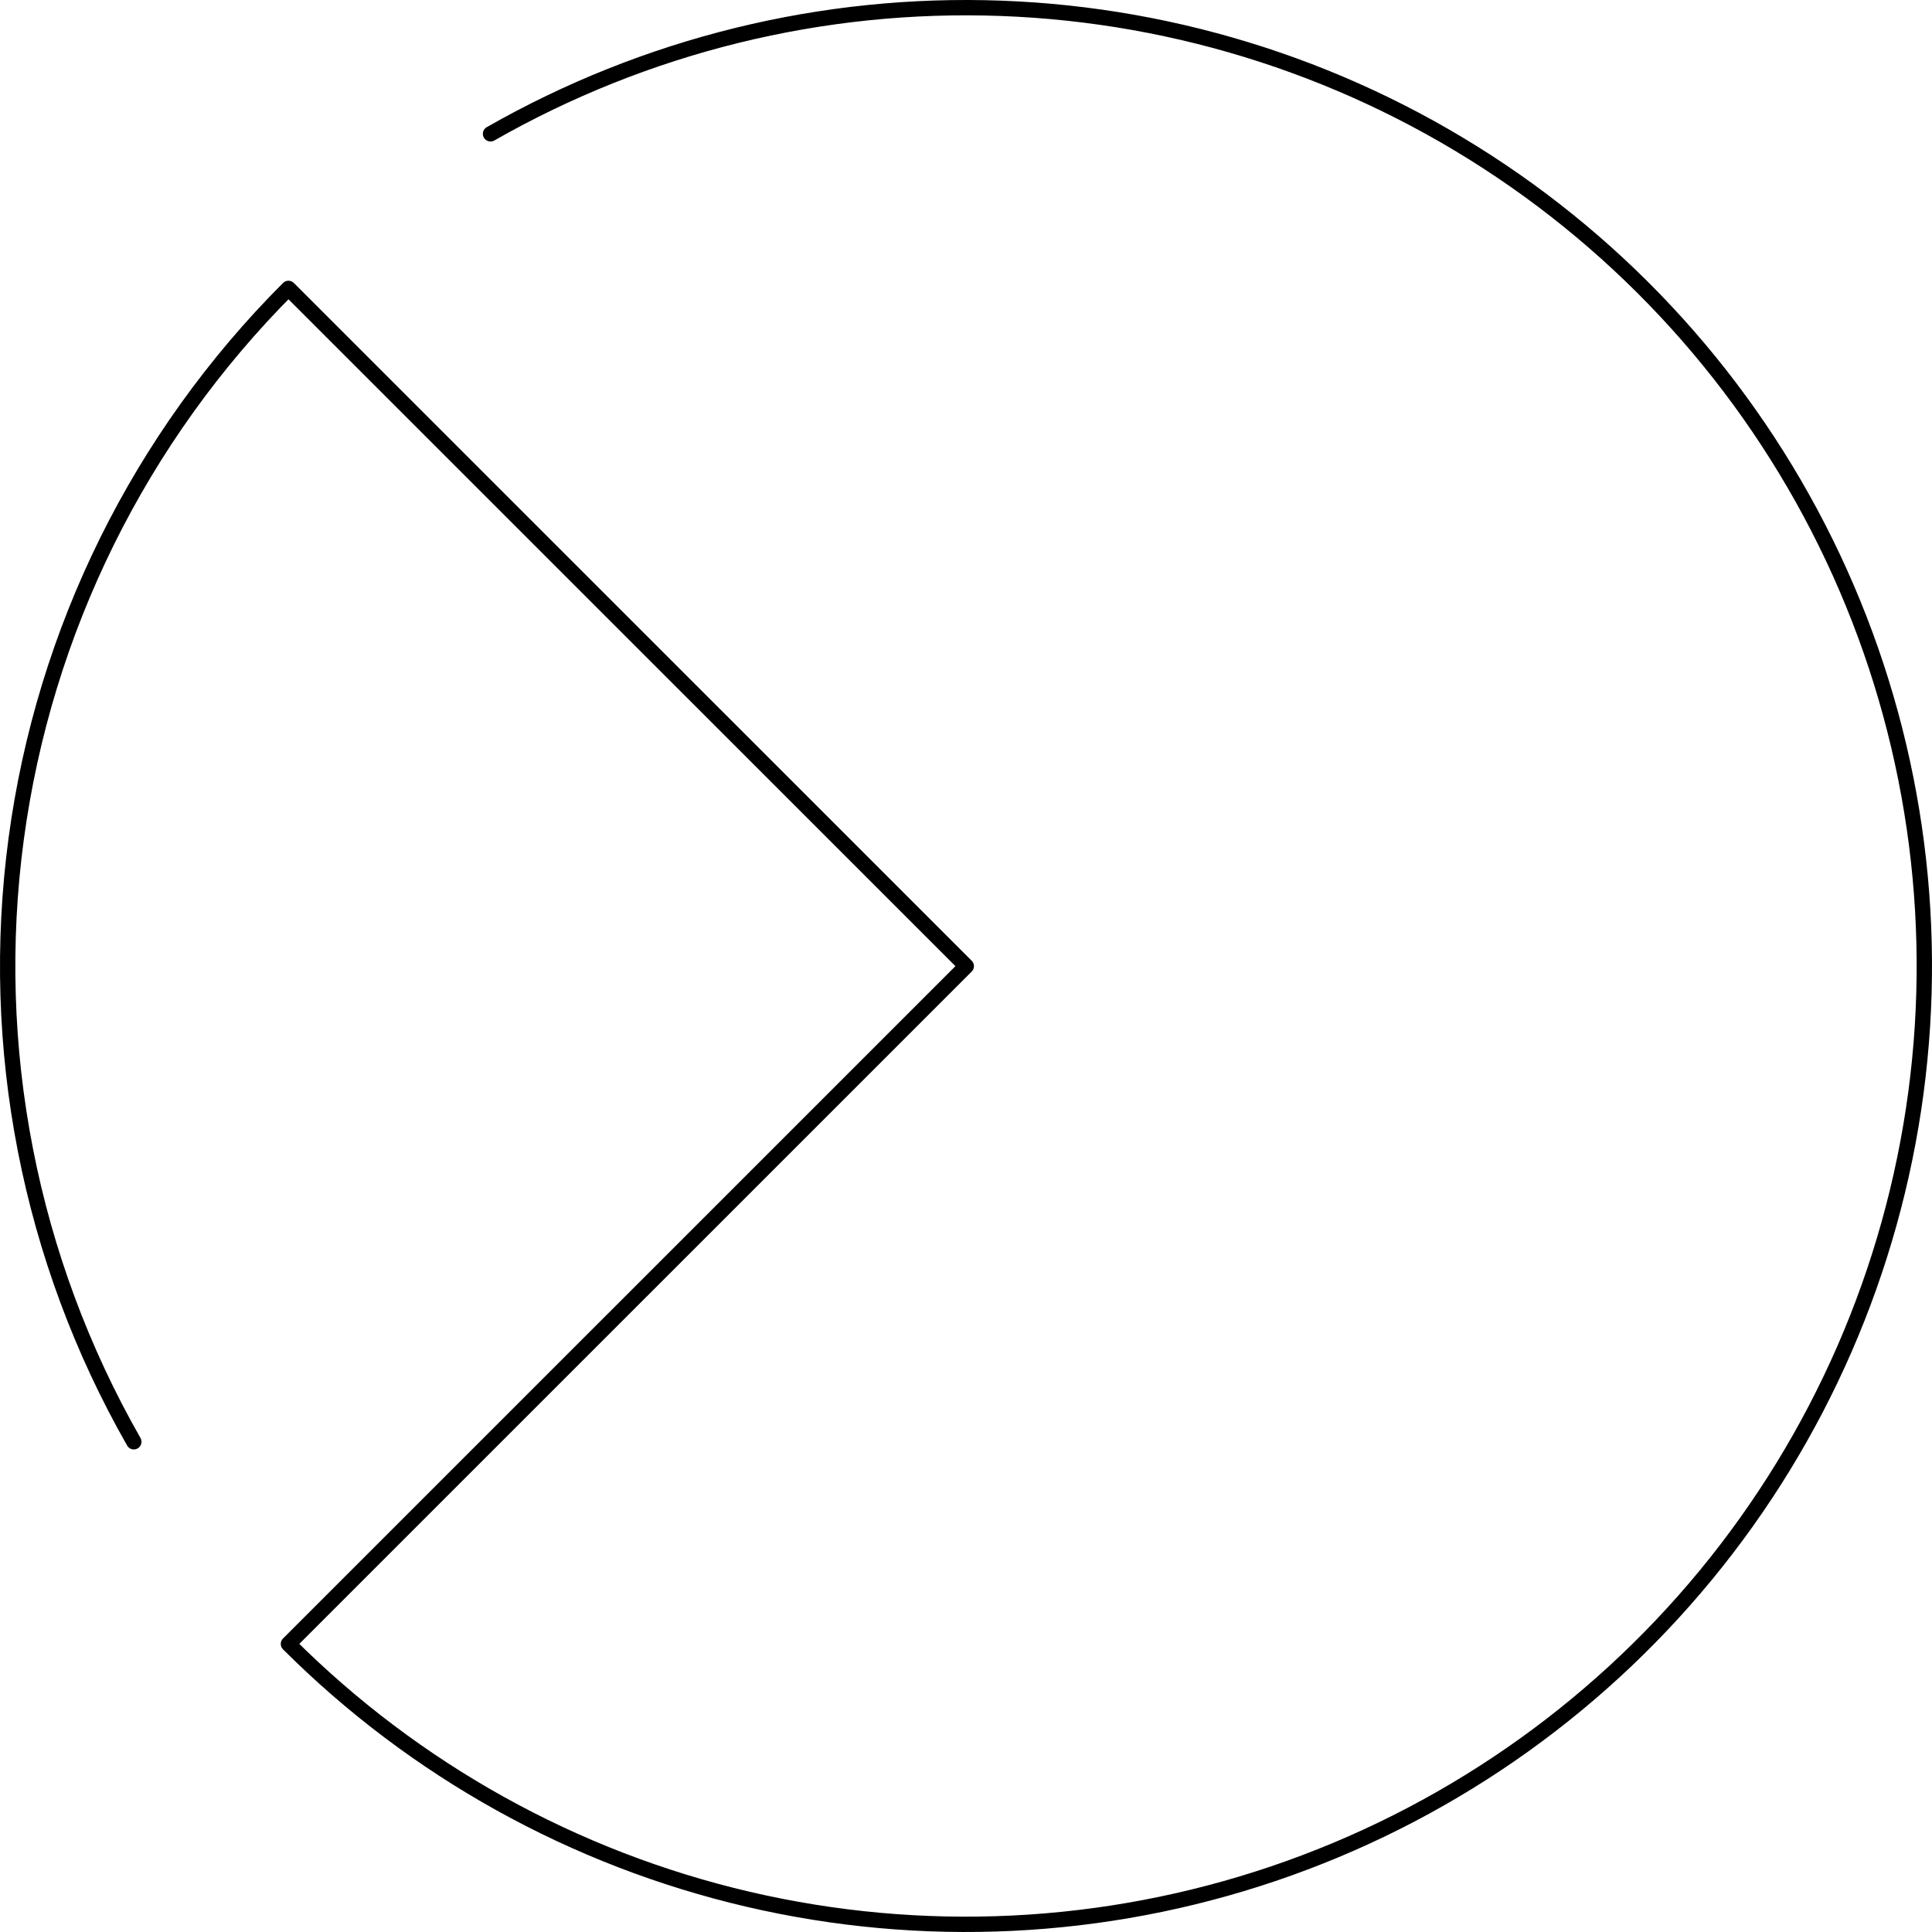 <?xml version="1.0" encoding="UTF-8"?> <svg xmlns="http://www.w3.org/2000/svg" width="504" height="504" viewBox="0 0 504 504" fill="none"><path d="M34.909 376.114C7.714 328.477 -3.07 273.224 4.218 218.859C11.506 164.494 36.462 114.031 75.244 75.237L252.069 252.042L75.244 428.847C108.217 461.79 149.745 484.862 195.138 495.456C240.531 506.05 287.982 503.745 332.135 488.802C376.287 473.859 415.383 446.872 445.008 410.887C474.633 374.903 493.608 331.355 499.791 285.159C505.973 238.963 499.118 191.958 479.997 149.452C460.877 106.946 430.253 70.63 391.584 44.605C352.914 18.579 307.738 3.881 261.156 2.169C214.575 0.457 168.441 11.799 127.965 34.914" stroke="black" stroke-width="4" stroke-linecap="round" stroke-linejoin="round"></path></svg> 